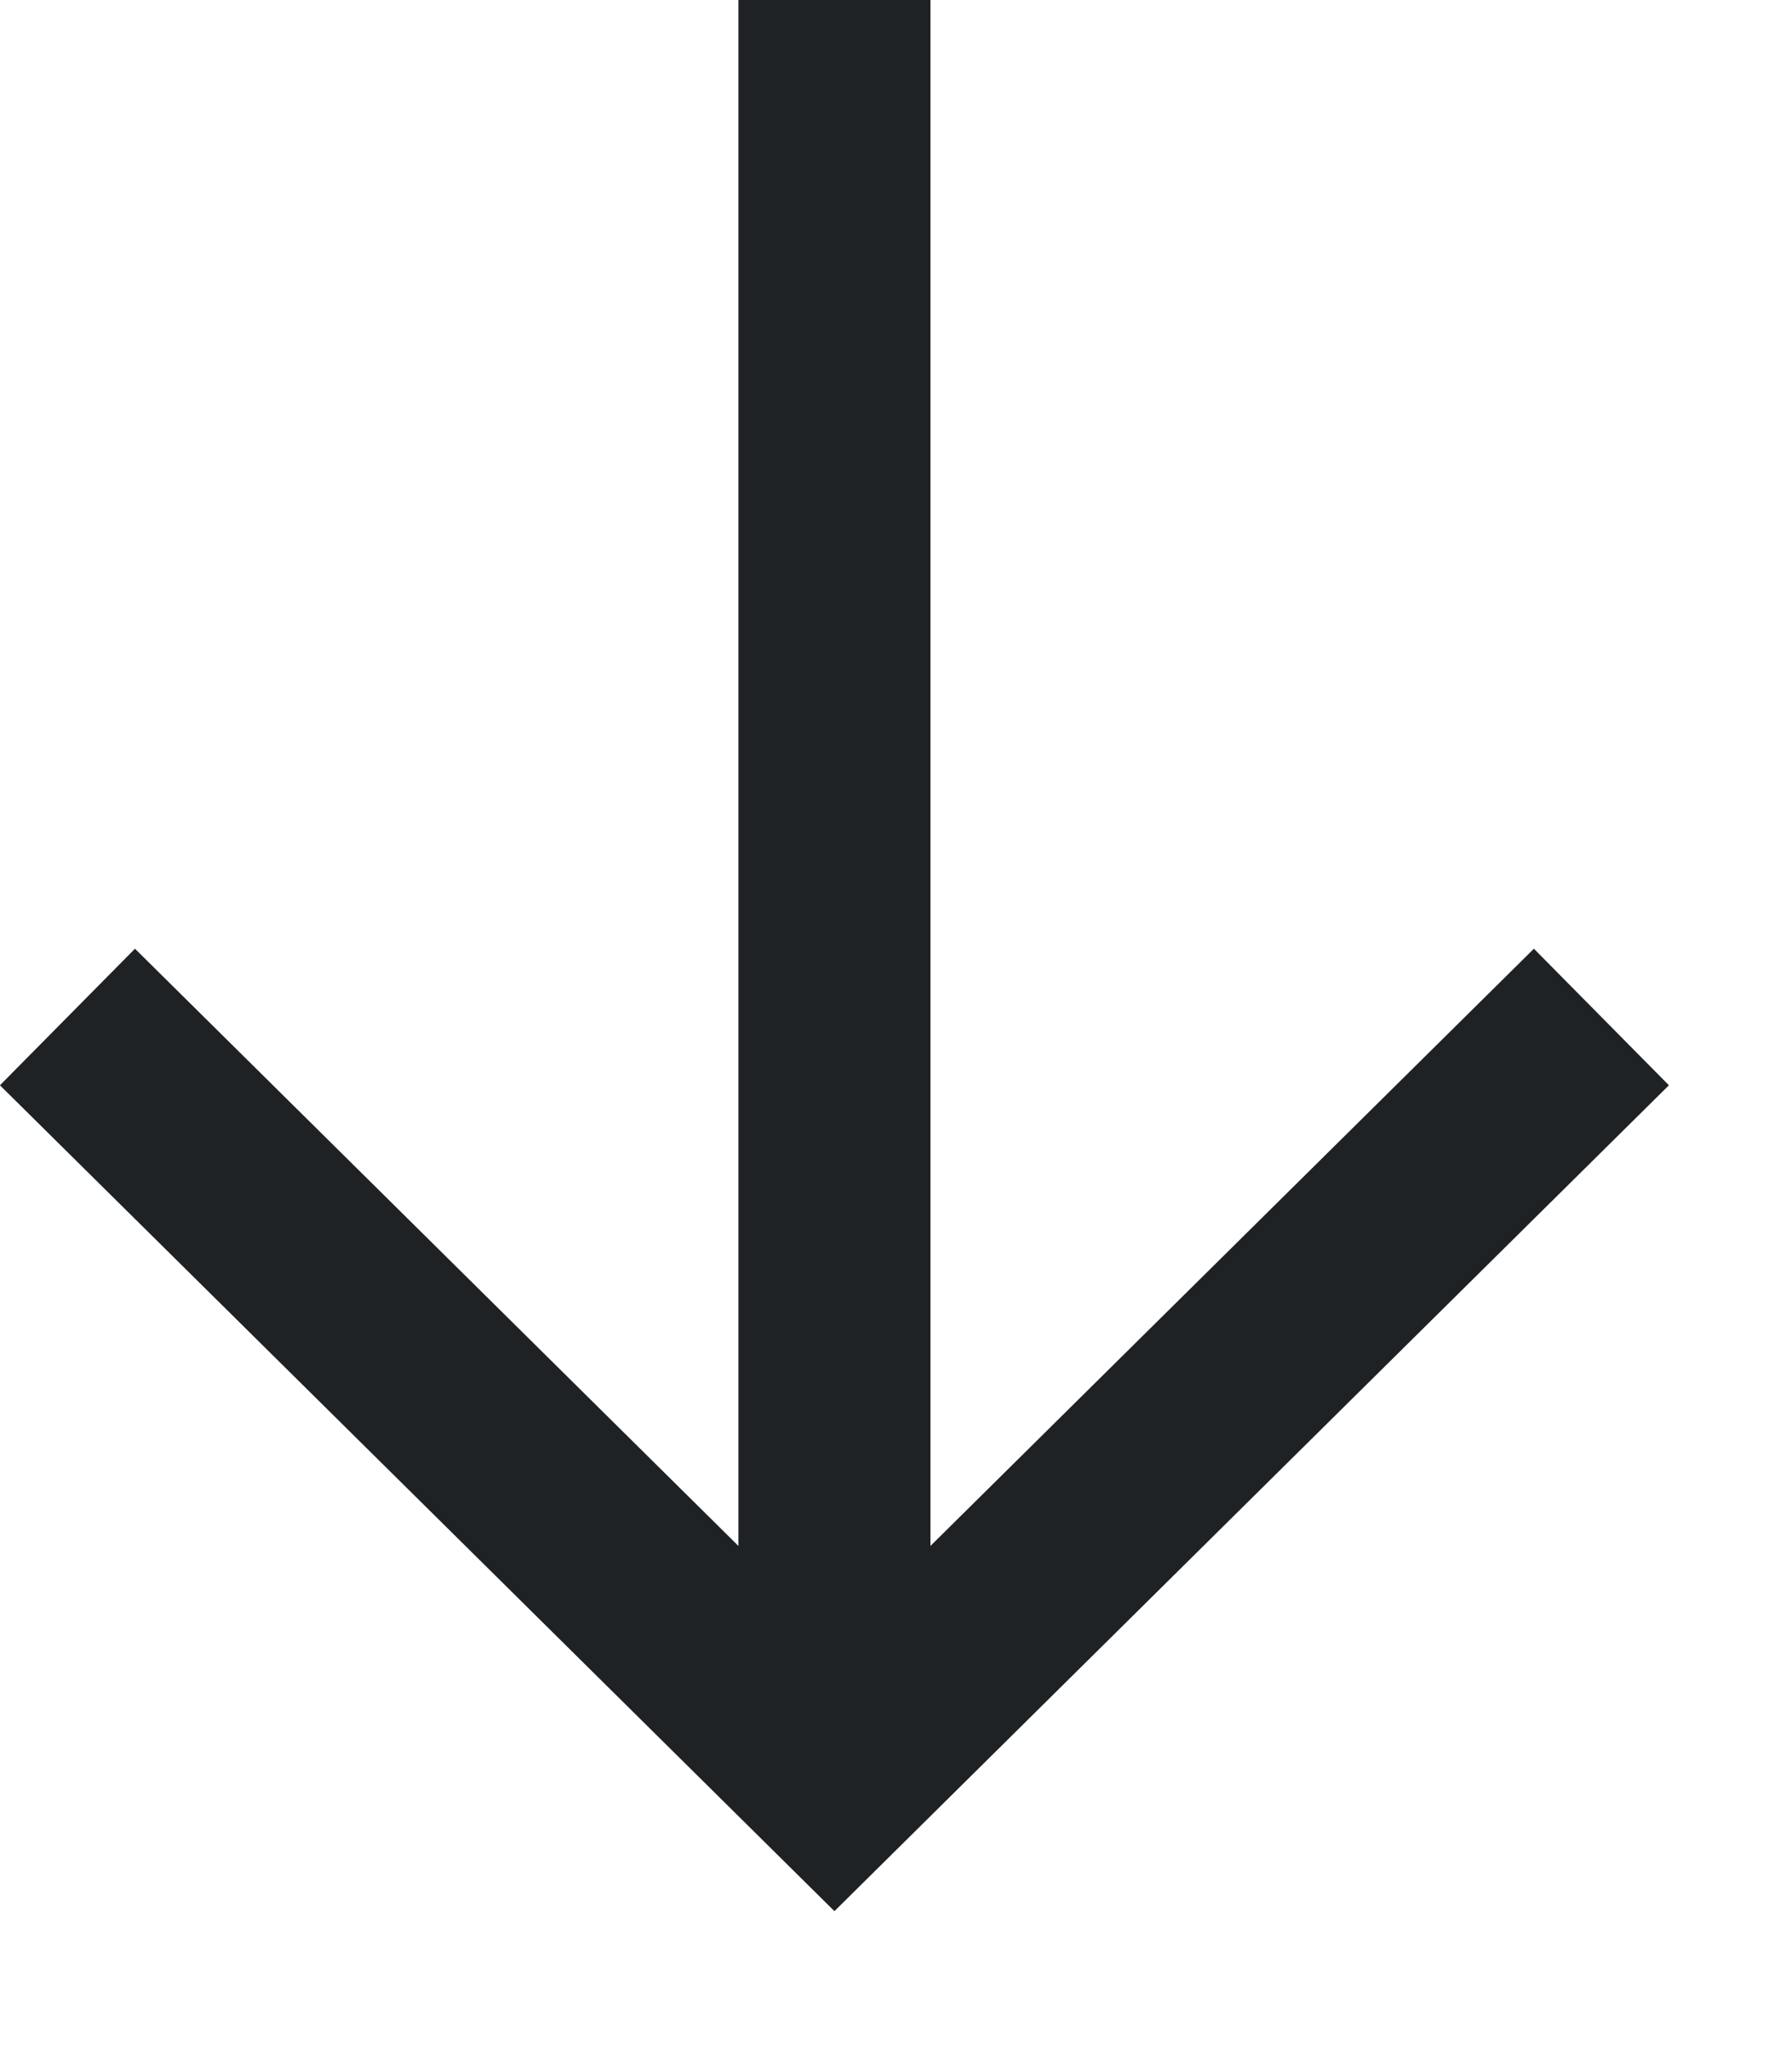<?xml version="1.0" encoding="utf-8" ?>
<svg xmlns="http://www.w3.org/2000/svg" xmlns:xlink="http://www.w3.org/1999/xlink" width="14" height="16">
	<path fill="none" stroke="#1F2225" stroke-width="1.5" stroke-miterlimit="10" transform="matrix(-4.37114e-08 1 -1 -4.37114e-08 12.511 0)" d="M7.941 -7.1271893e-14L13.868 5.992L7.941 11.984M13.099 5.992L0 5.992" fill-rule="evenodd"/>
</svg>
